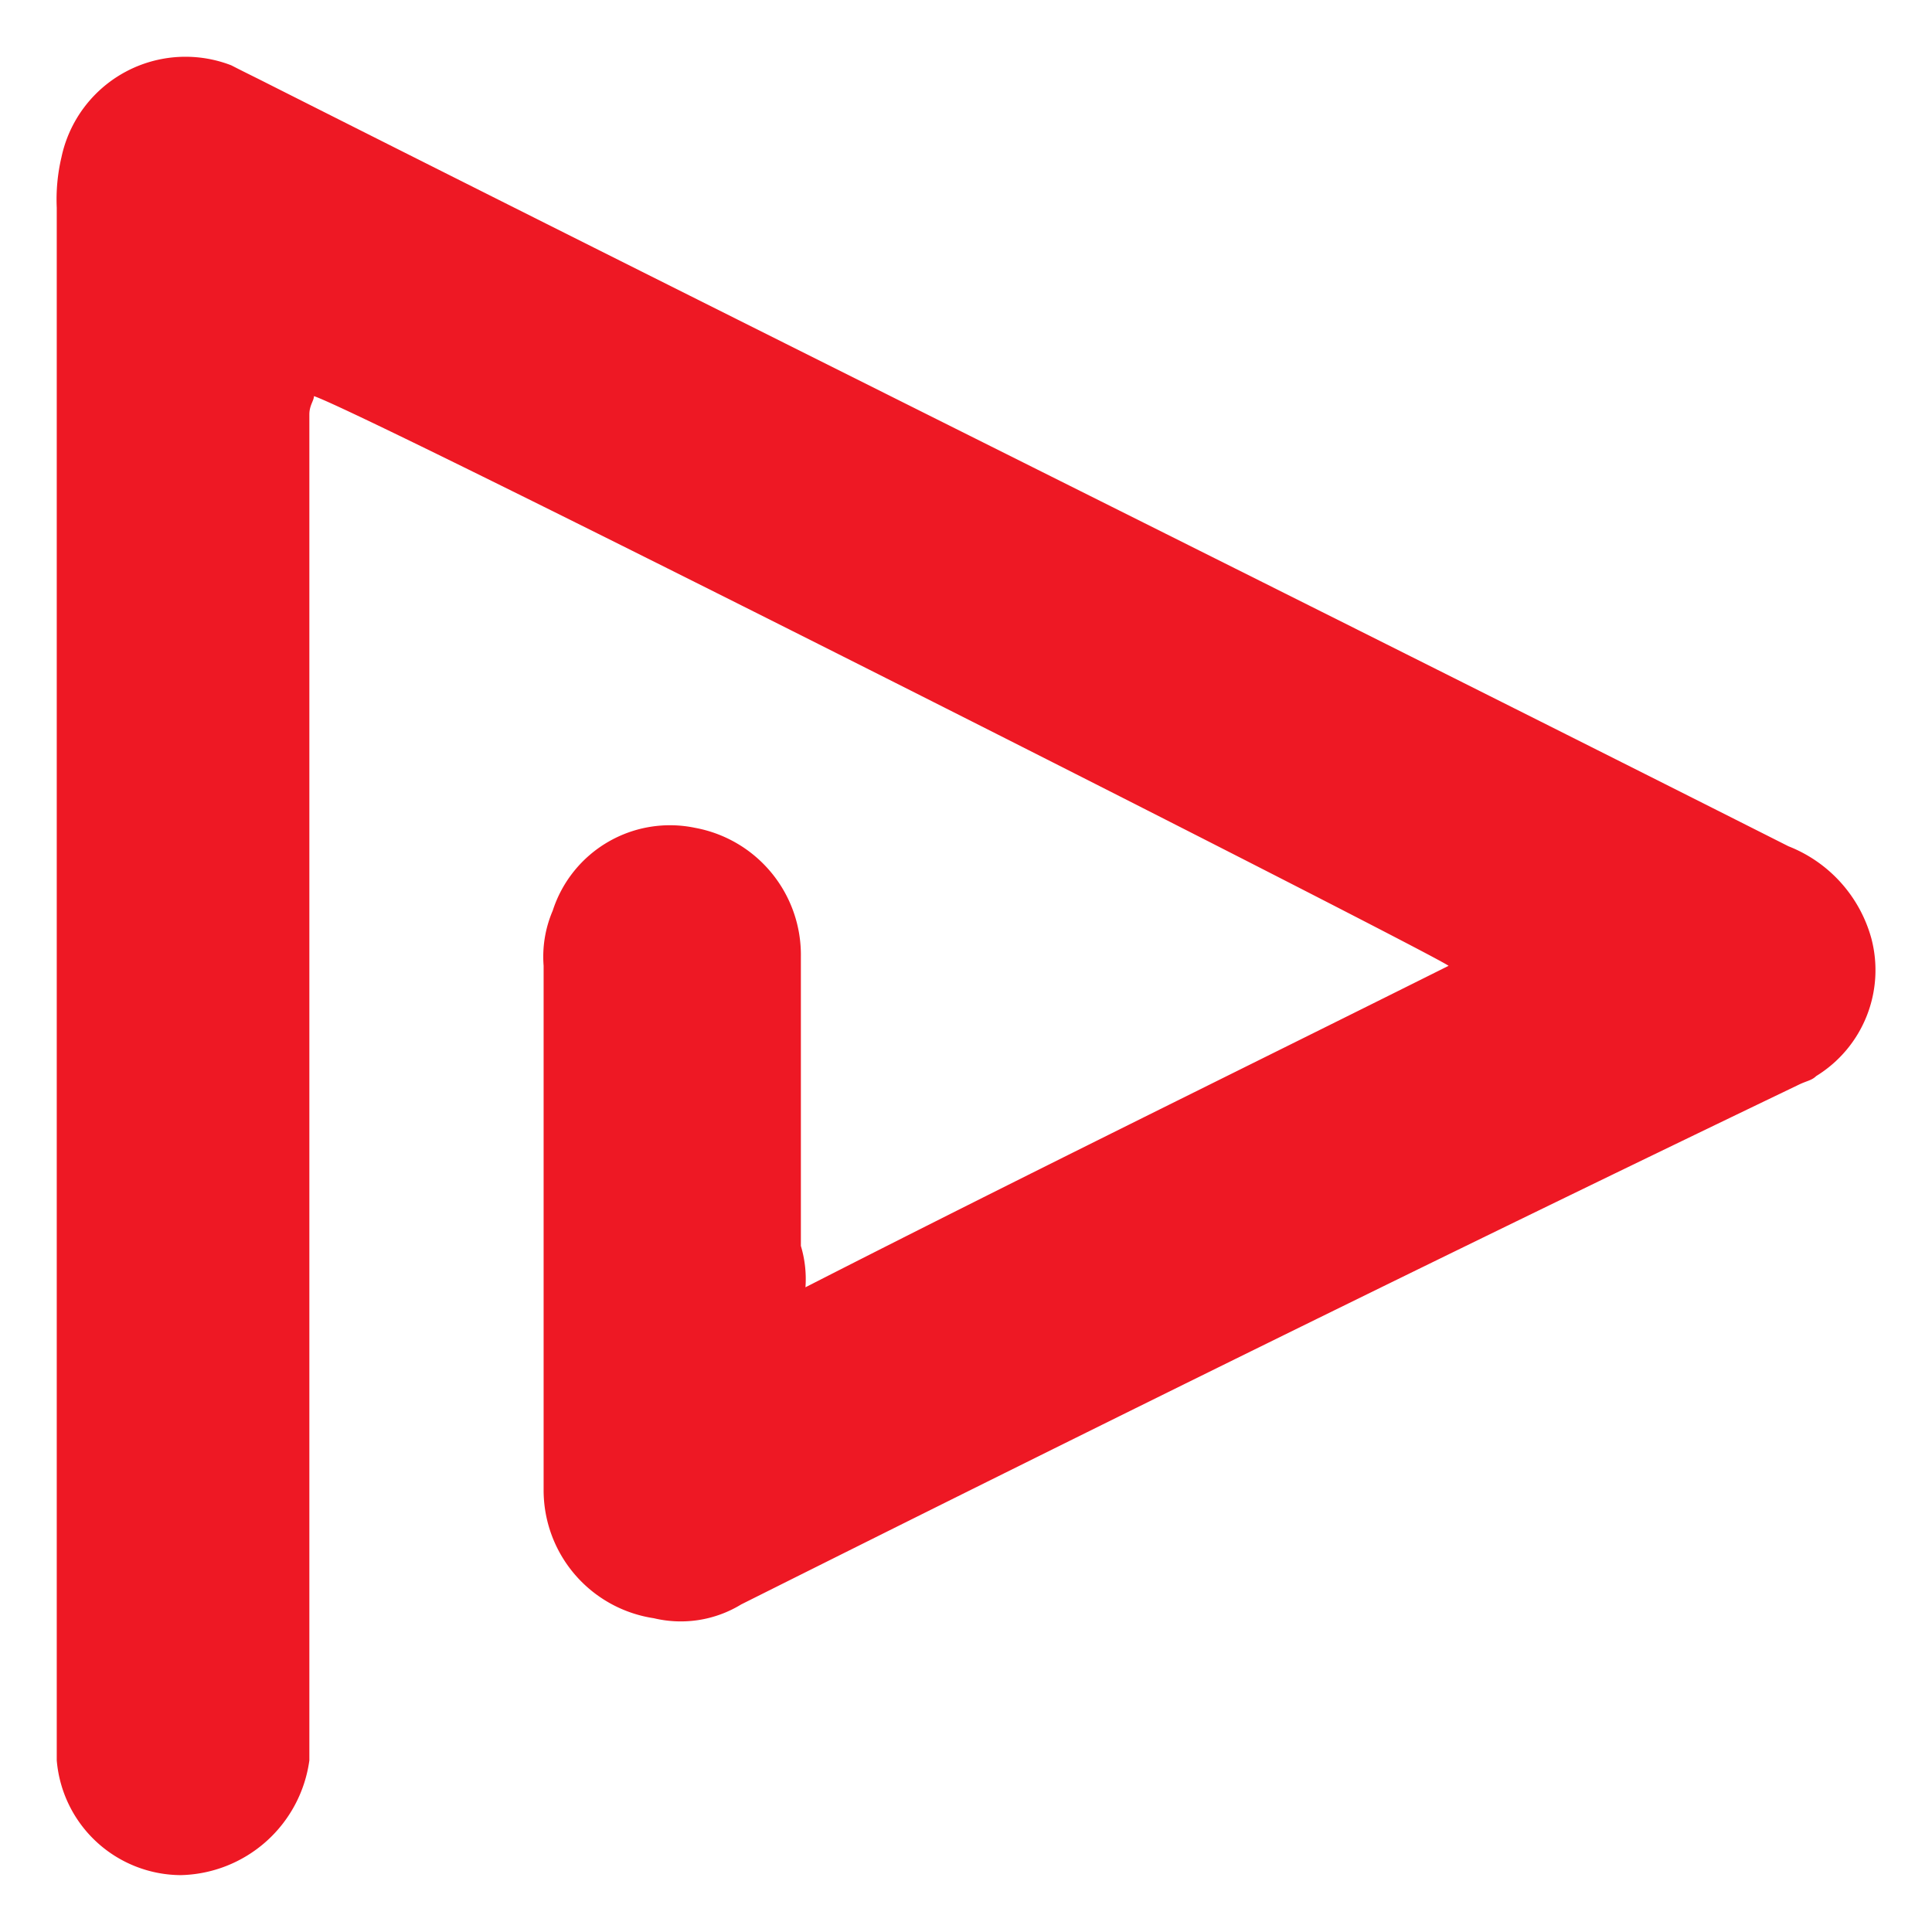 <svg xmlns="http://www.w3.org/2000/svg" xmlns:xlink="http://www.w3.org/1999/xlink" width="32" height="32" viewBox="0 0 32 32">
  <rect x="0" y="0" width="32" height="32" fill="#333333" stroke="none"/>
  <defs>
    <clipPath id="clip-Playson_1">
      <rect width="32" height="32"/>
    </clipPath>
  </defs>
  <g id="Playson_1" data-name="Playson – 1" clip-path="url(#clip-Playson_1)">
    <rect width="32" height="32" fill="#fff"/>
    <g id="PLAYSON" transform="translate(0.939 0.94)">
      <g id="Group_78755" data-name="Group 78755" transform="translate(0)">
        <path id="Path_10733" data-name="Path 10733" d="M12.4,20.381c3.576-1.826,7.151-3.576,10.653-5.325C22.75,14.826,5.173,5.925,4.26,5.62c0,.076-.076.151-.076.305V28.217a2.2,2.2,0,0,1-2.131,1.9A2.073,2.073,0,0,1,0,28.217V2.5a3.049,3.049,0,0,1,.078-.837A2.1,2.1,0,0,1,2.891.141c.151.078.305.154.456.229,8.447,4.261,16.891,8.445,25.336,12.706A2.293,2.293,0,0,1,30.055,14.6a2.059,2.059,0,0,1-.913,2.282c-.078.076-.154.076-.305.151-5.86,2.816-11.717,5.706-17.5,8.6a1.918,1.918,0,0,1-1.447.229,2.145,2.145,0,0,1-1.826-2.131V15.055a1.934,1.934,0,0,1,.151-.913,2.04,2.04,0,0,1,2.36-1.371,2.139,2.139,0,0,1,1.75,2.131v4.793a1.905,1.905,0,0,1,.076.686" transform="translate(0.001 0.001)" fill="#ee1824"/>
      </g>
    </g>
  </g>
</svg>
